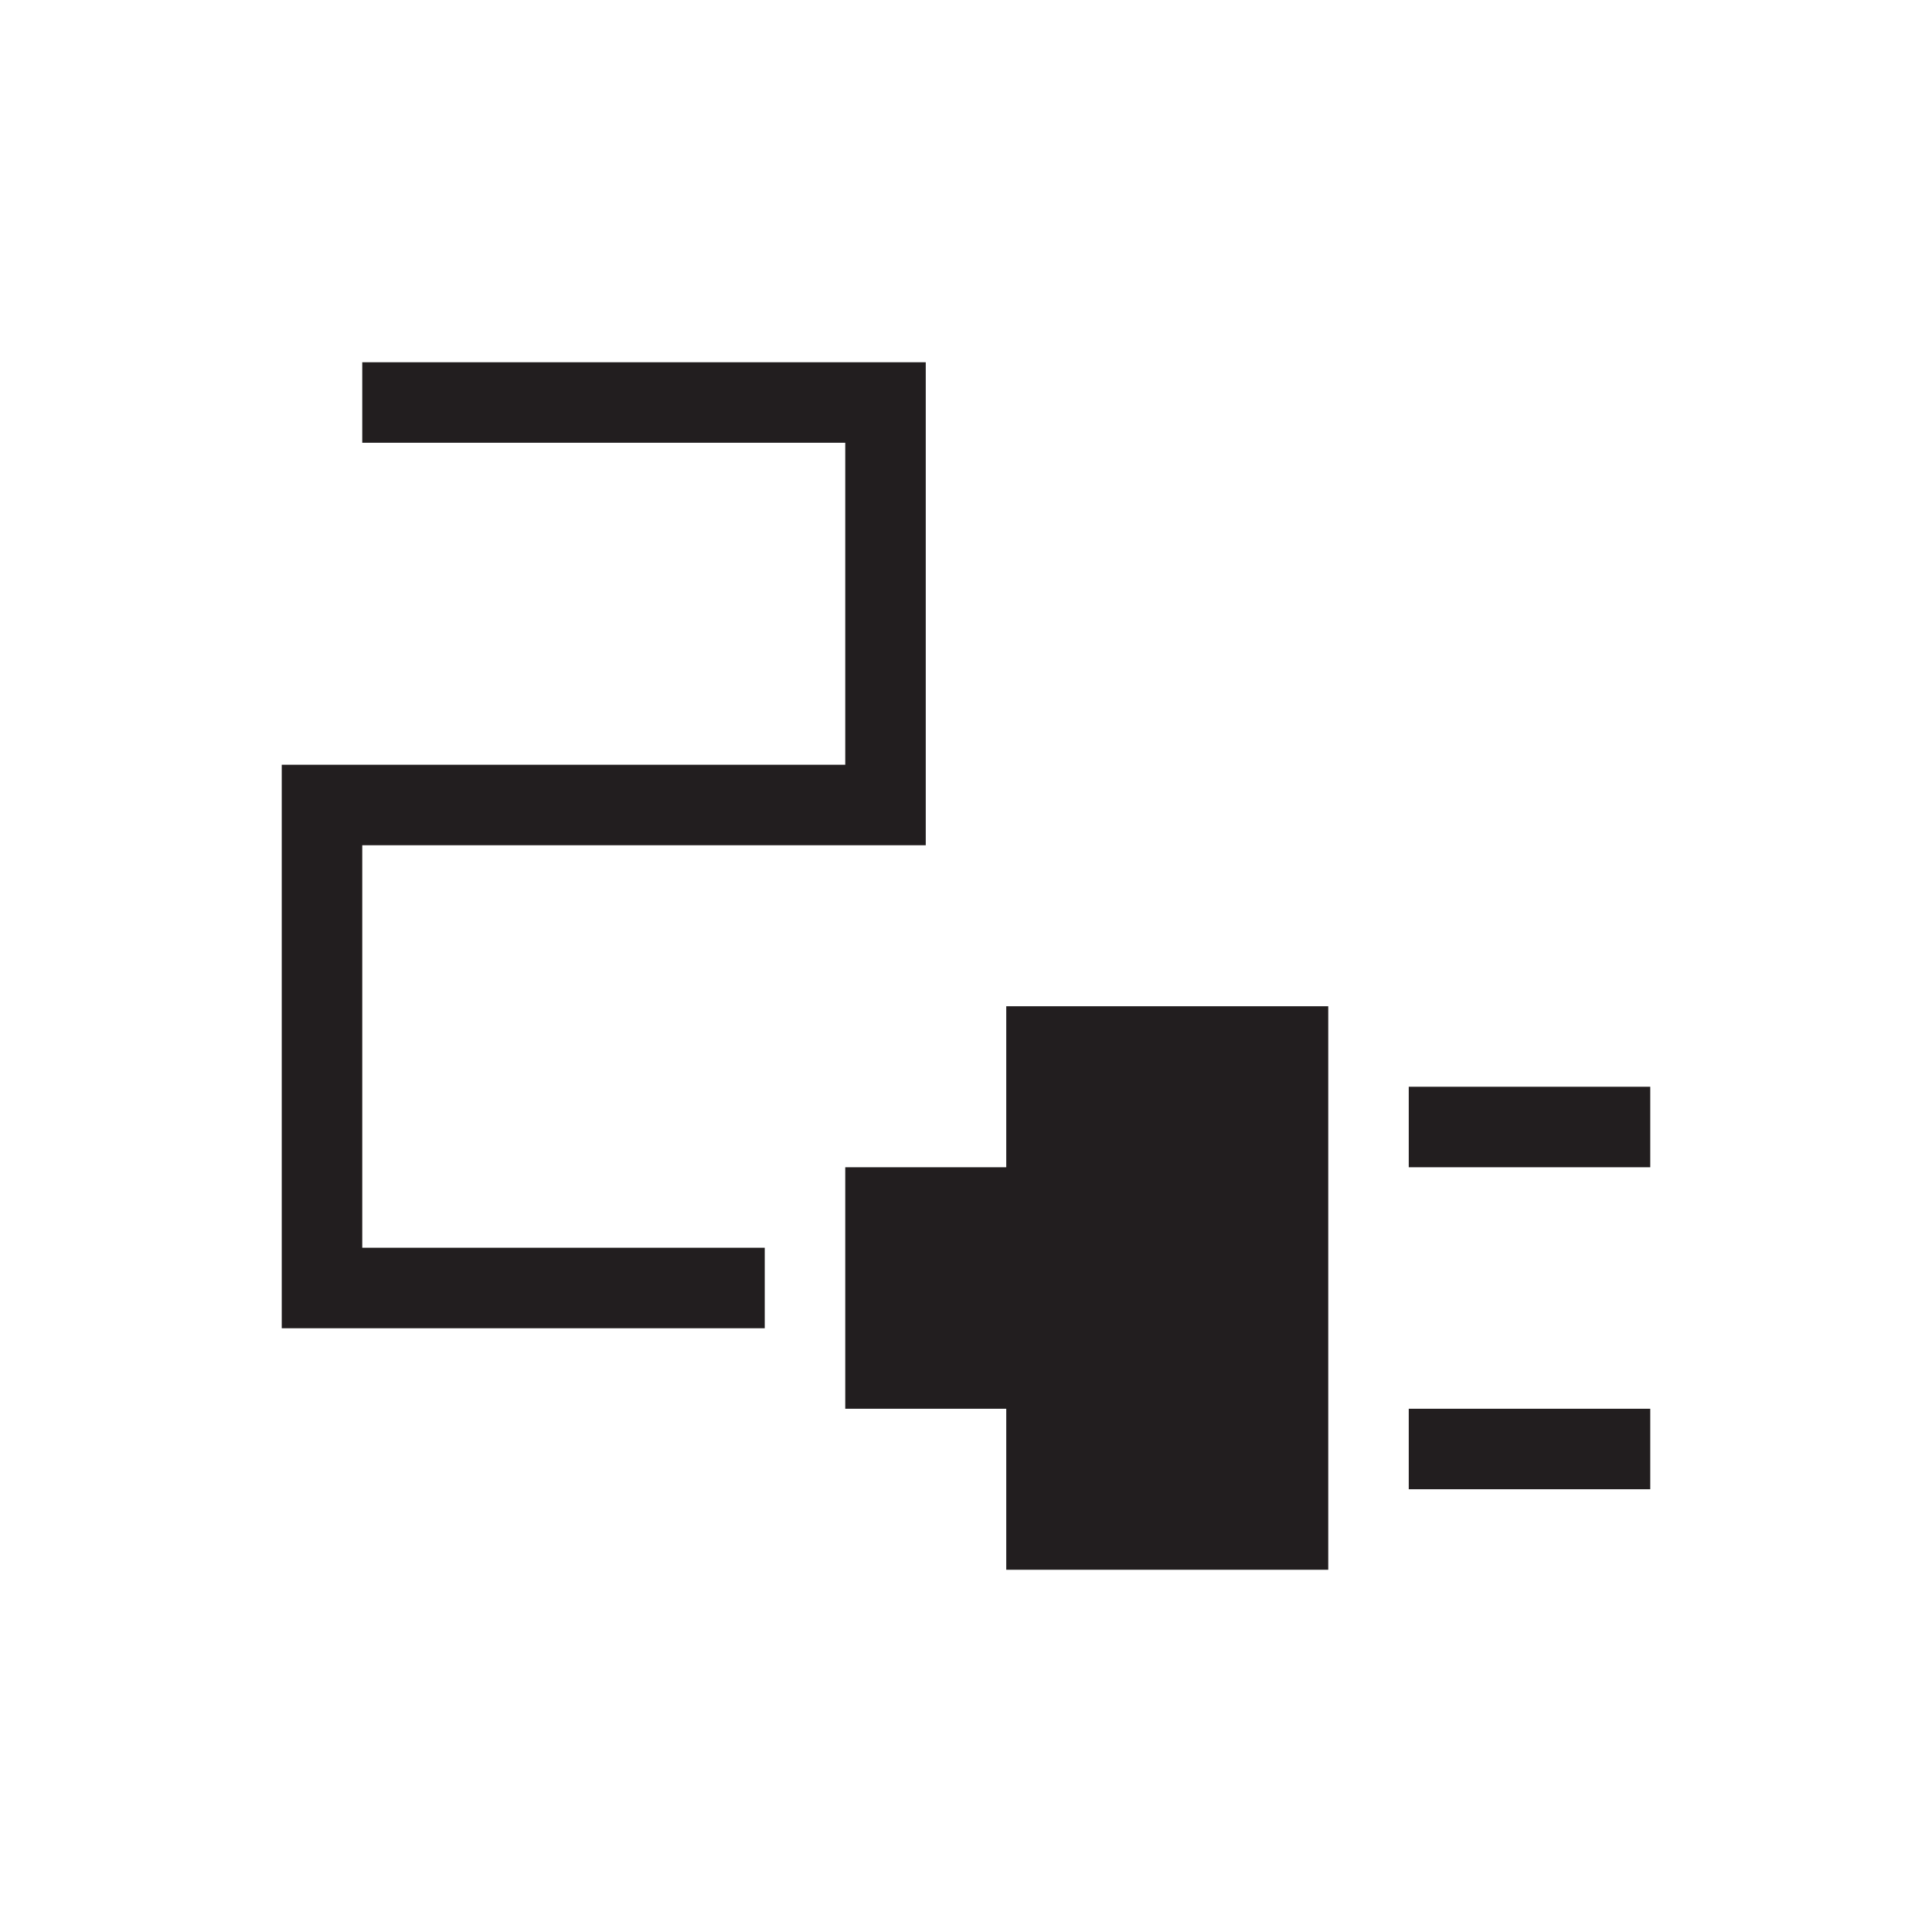 <svg width="48" height="48" viewBox="0 0 48 48" fill="none" xmlns="http://www.w3.org/2000/svg">
<path d="M35 29V27H41V29H35ZM35 37V35H41V37H35ZM25 39V35H21V29H25V25H33V39H25ZM7 33V19H21V11H9V9H23V21H9V31H19V33H7Z" fill="#221E1F"/>
</svg>
